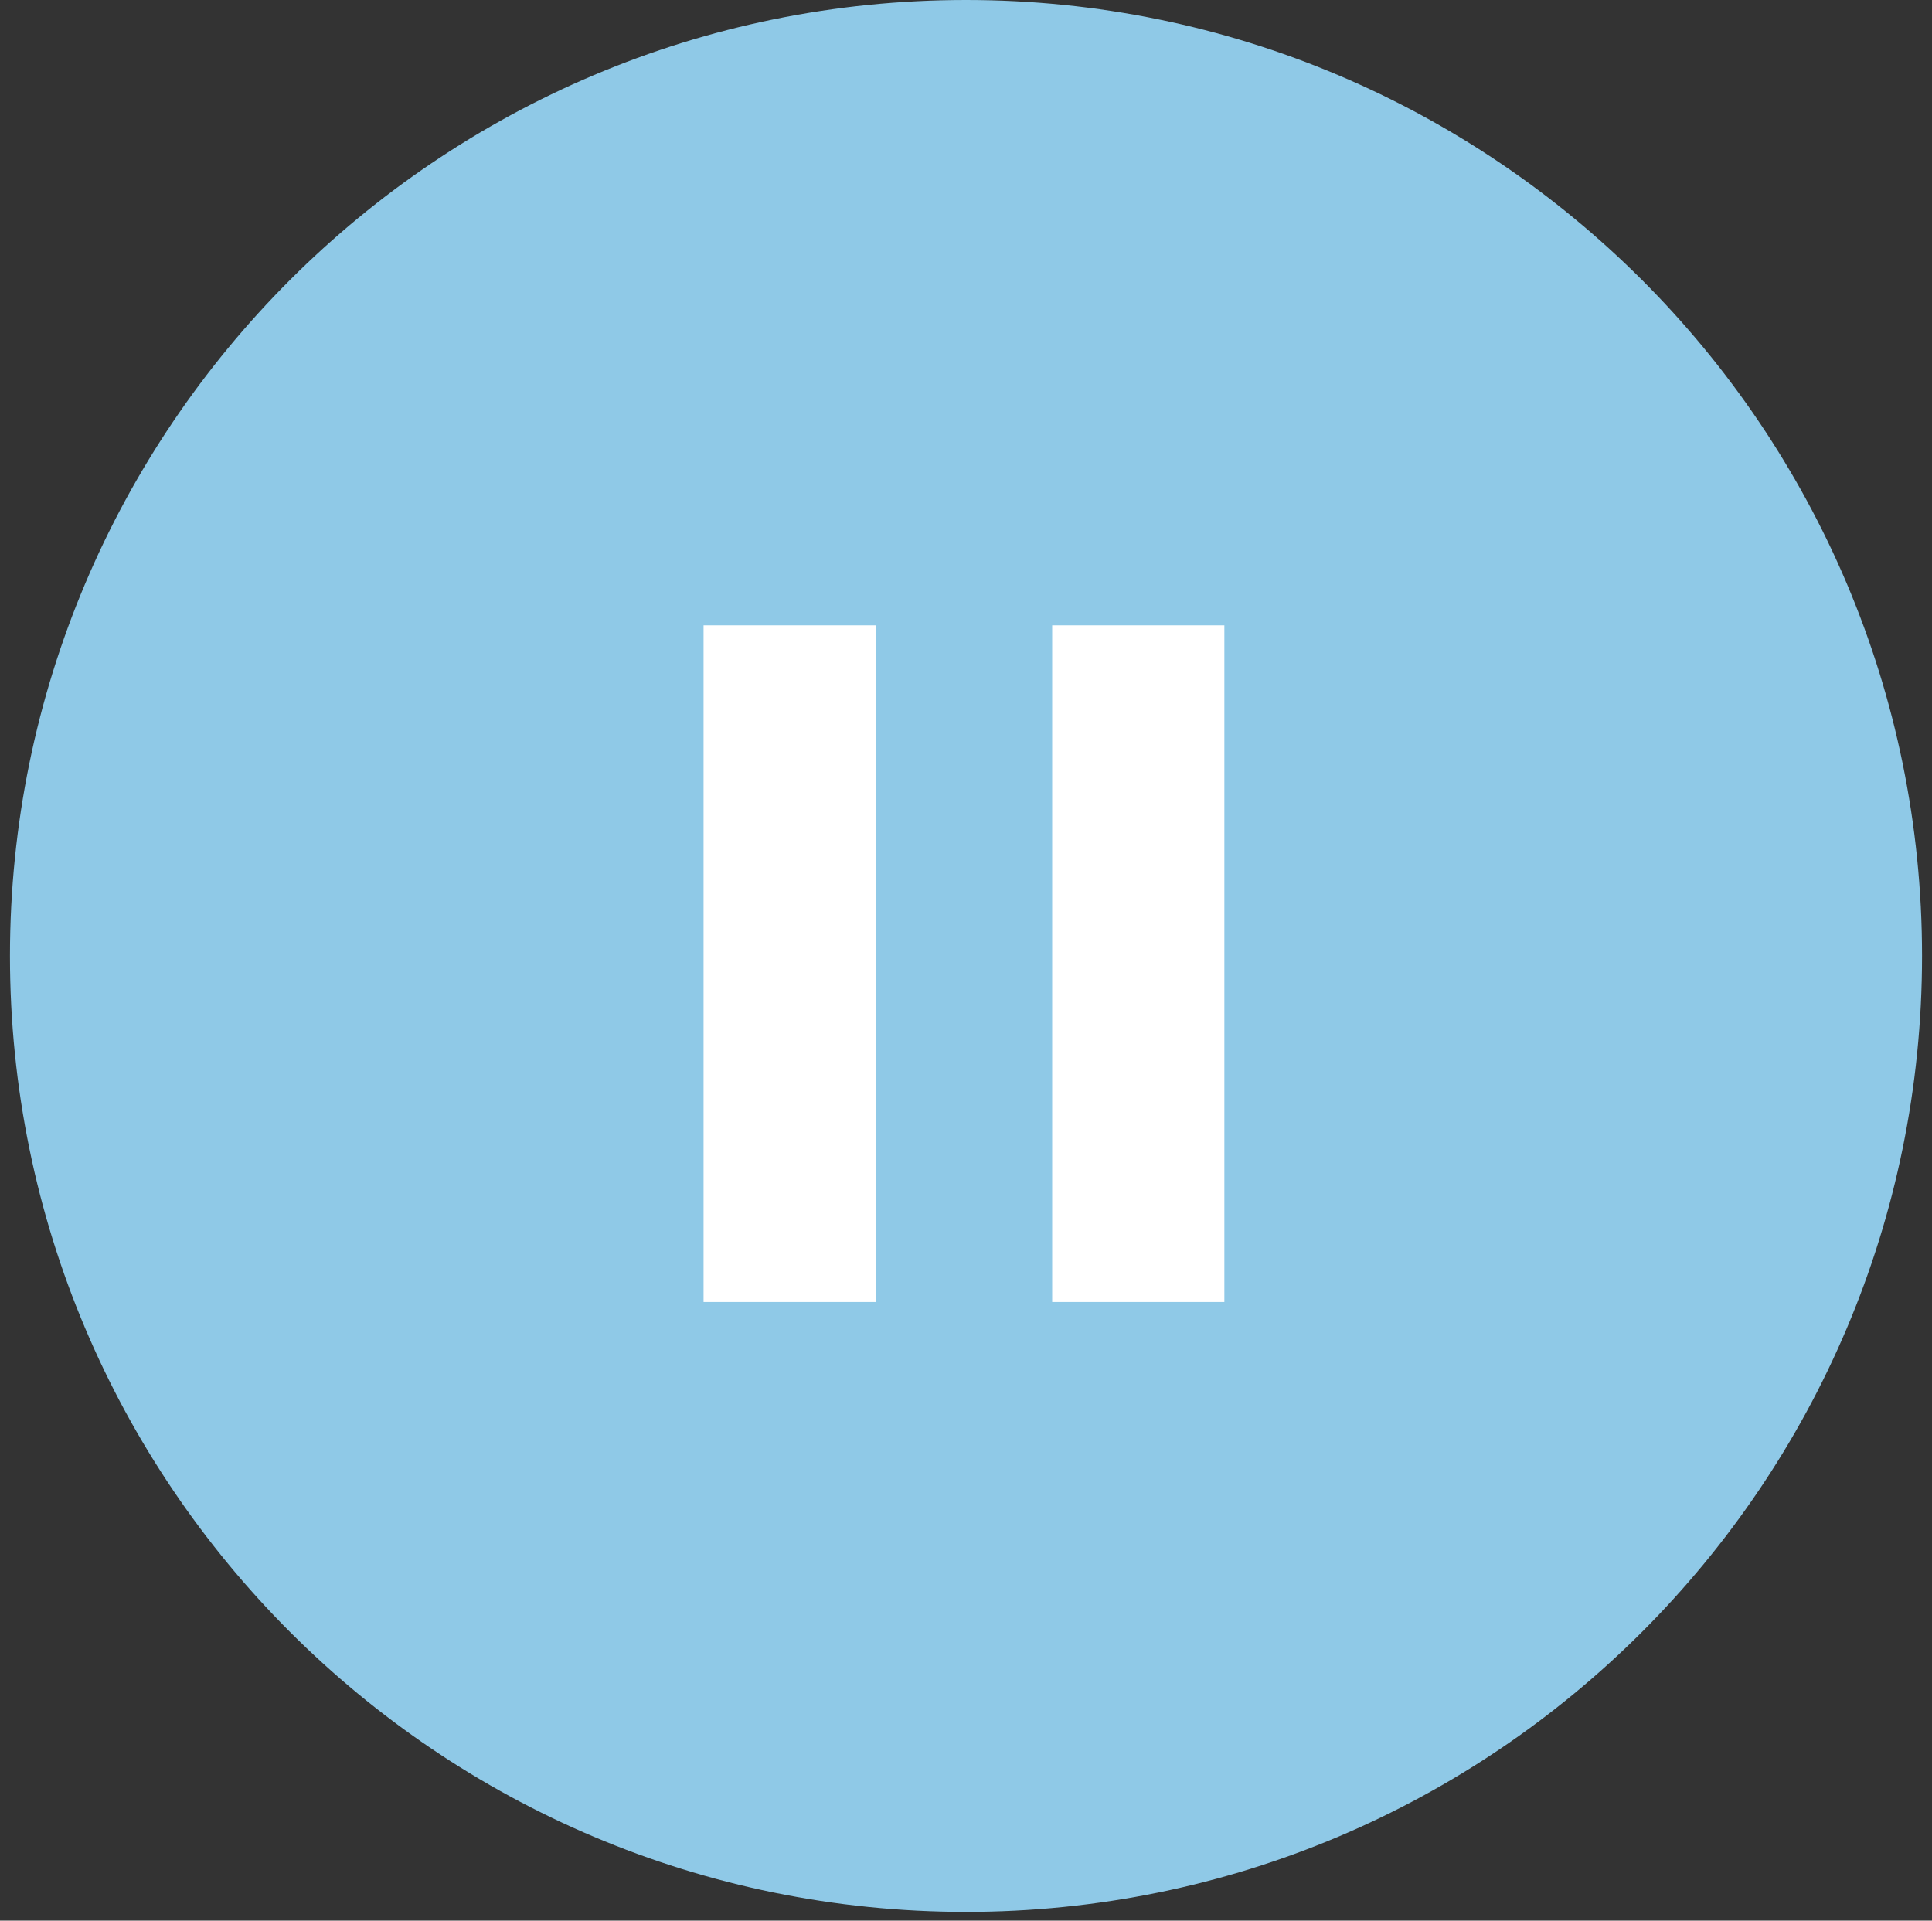 <svg width="173" height="172" viewBox="0 0 173 172" fill="none" xmlns="http://www.w3.org/2000/svg">
<rect x="0" y="0" width="173" height="172" fill="#333333" stroke="none"/>
<path d="M172.108 85.608C172.108 132.888 133.78 171.216 86.5 171.216C39.22 171.216 0.892 132.888 0.892 85.608C0.892 38.328 39.22 0 86.5 0C133.78 0 172.108 38.328 172.108 85.608Z" fill="#8FC9E7"/>
<rect x="63" y="56" width="15.419" height="60.596" fill="white"/>
<rect x="94.216" y="56" width="15.419" height="60.596" fill="white"/>
</svg>
